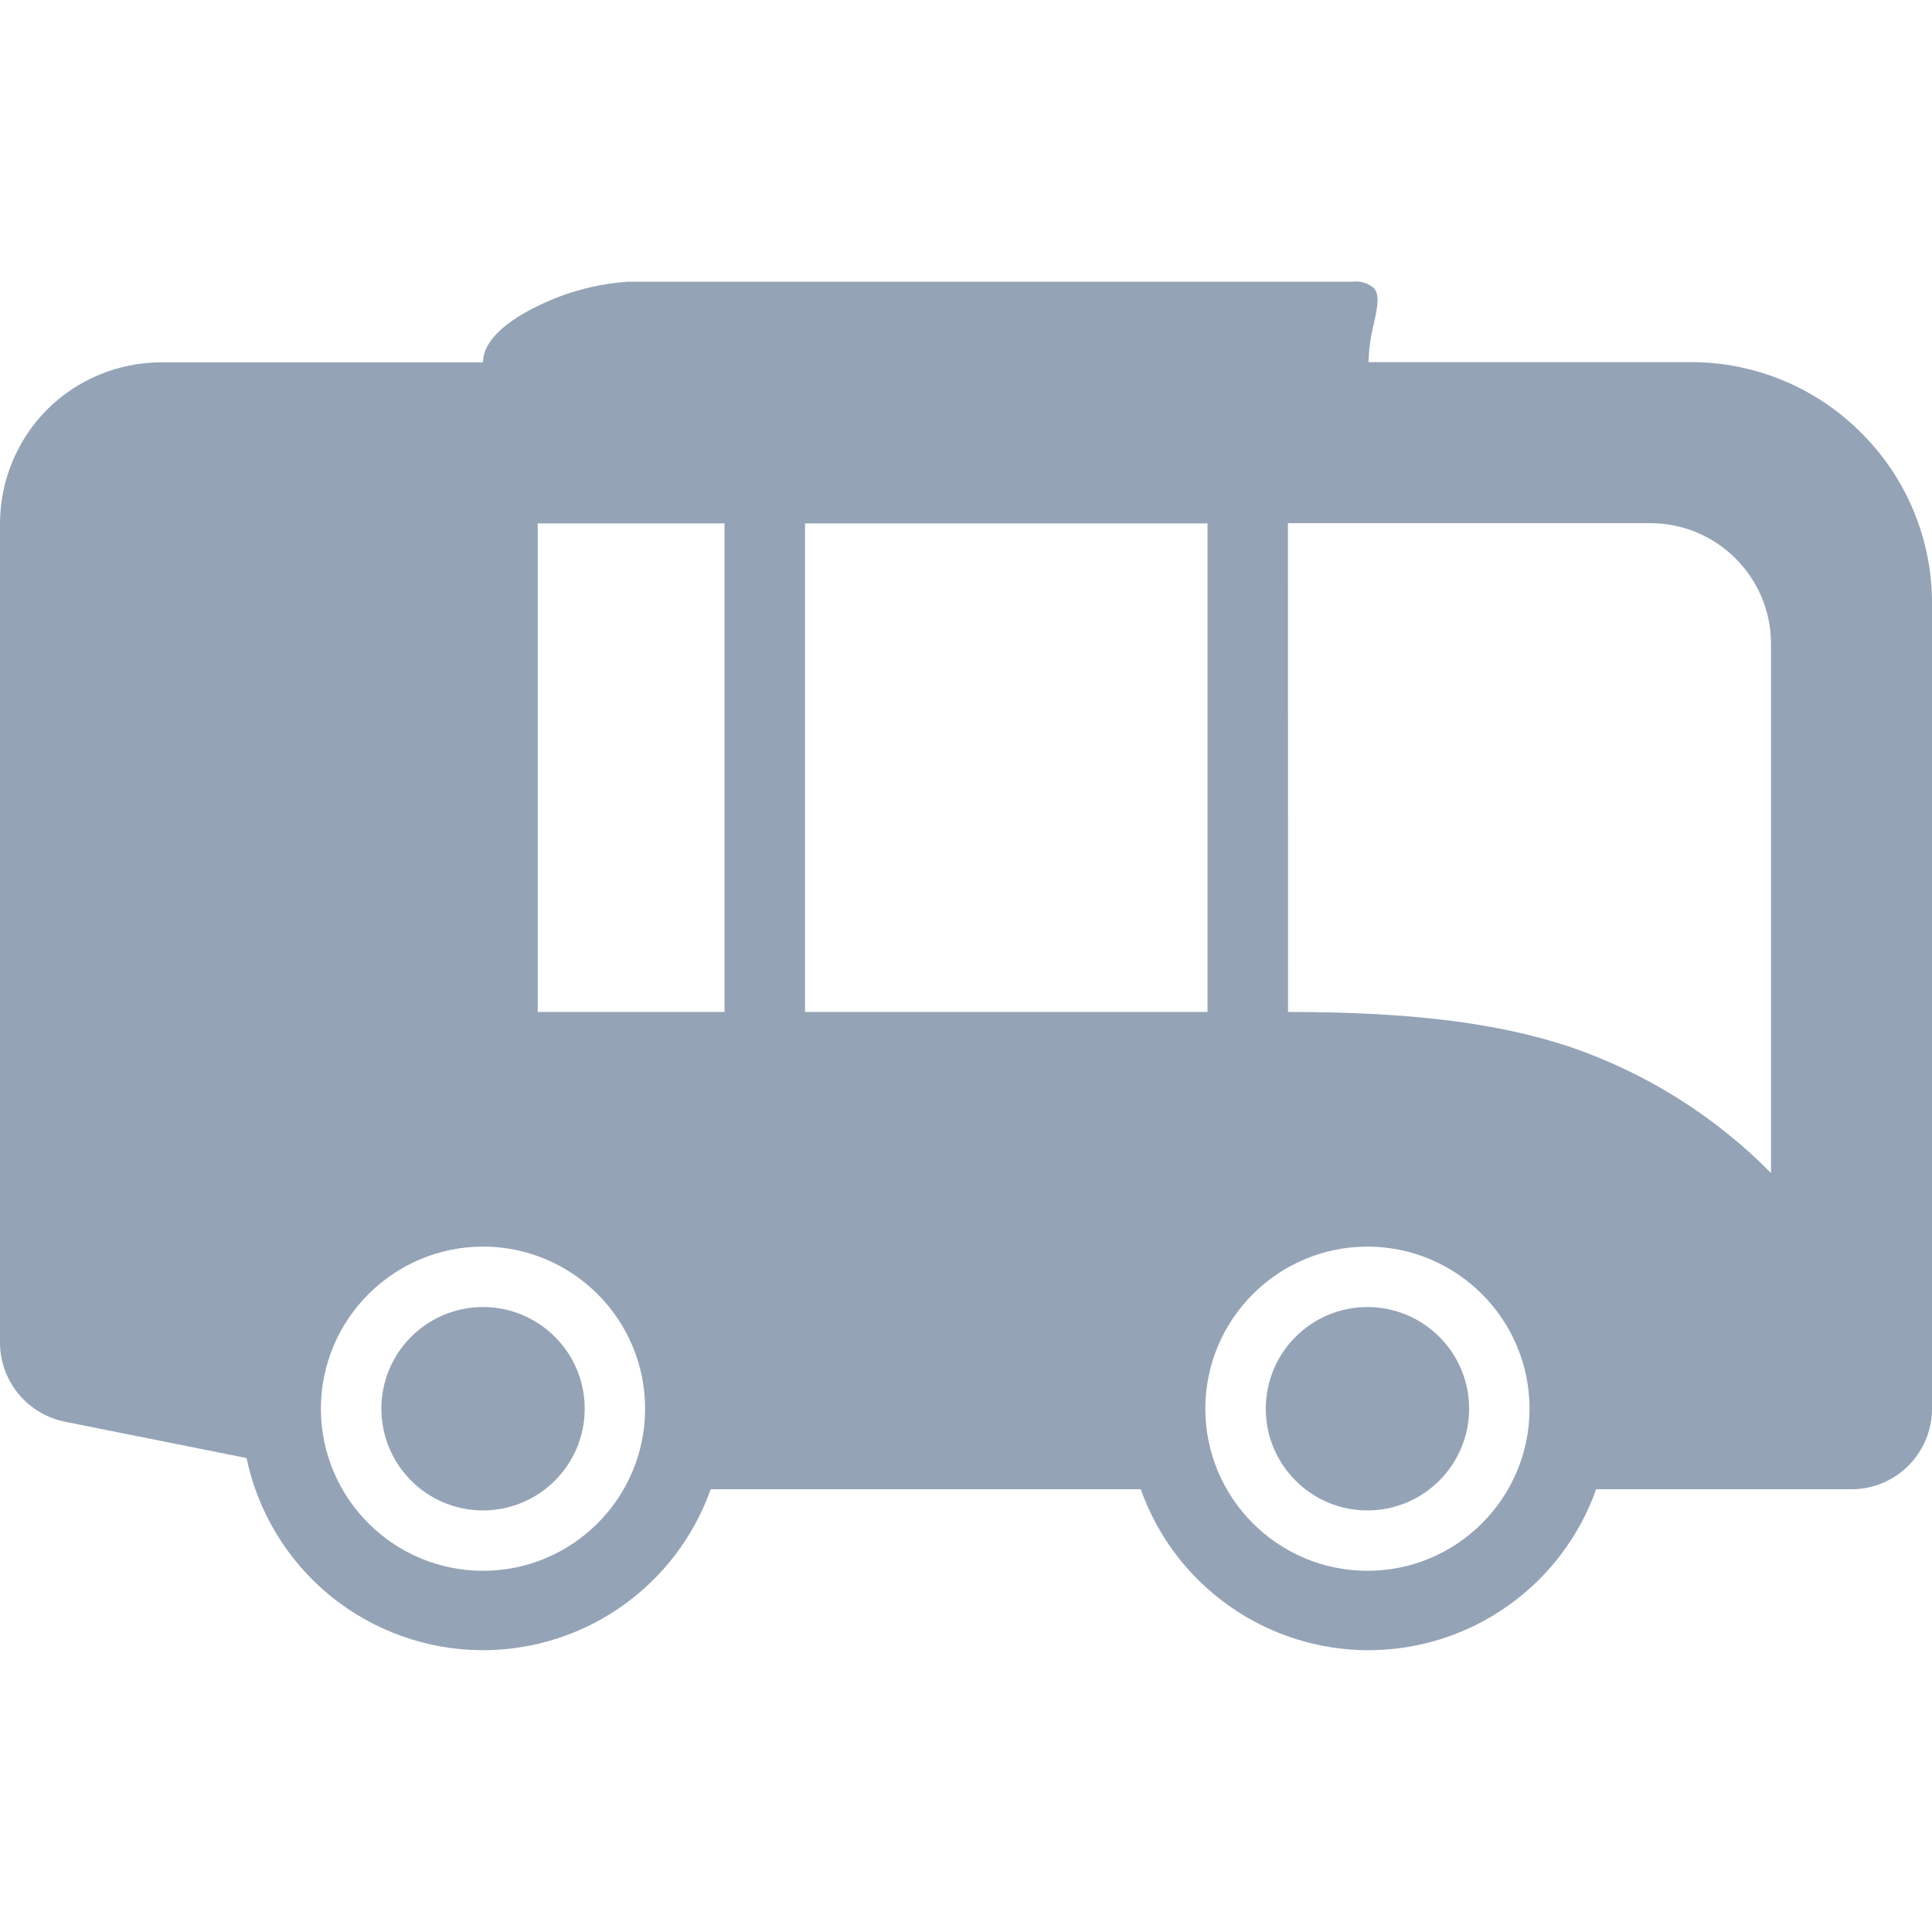<svg fill="#95a3b7" height="100pt" viewBox="0 0 100 100" width="100pt" xmlns="http://www.w3.org/2000/svg"><path d="m59.047 77.082h-22.262c-1.77 4.992-6.488 8.328-11.785 8.332-2.894 0-5.699-1.004-7.938-2.844-2.199-1.809-3.715-4.312-4.301-7.102l-9.414-1.883h.004c-1.945-.395-3.344-2.102-3.352-4.086v-42.41c.008-2.211.887-4.328 2.441-5.894 1.566-1.559 3.684-2.434 5.894-2.441h16.668c0-1.371 1.812-2.434 2.894-2.945 1.445-.703 3.016-1.121 4.617-1.227h37.5c.406-.055.816.074 1.117.348.297.367.16 1-.016 1.797v.008c-.168.656-.262 1.332-.281 2.008h16.668c3.316-.008 6.5 1.312 8.84 3.664 2.352 2.34 3.668 5.523 3.66 8.84v41.668c-.004 2.301-1.867 4.168-4.168 4.168h-13.215c-1.773 4.992-6.492 8.328-11.785 8.332-5.297-.004-10.016-3.34-11.789-8.332zm3.34-4.168c.004 4.633 3.758 8.387 8.391 8.391 4.633-.004 8.387-3.758 8.391-8.391-.004-4.629-3.758-8.383-8.391-8.391-4.633.008-8.387 3.762-8.391 8.391zm-45.777 0c.004 4.633 3.758 8.387 8.391 8.391 4.633-.004 8.387-3.758 8.391-8.391-.004-4.629-3.758-8.383-8.391-8.391-4.633.008-8.387 3.762-8.391 8.391zm50.059-20.535c6.348 0 10.863.559 14.648 1.824h-.004c3.91 1.344 7.453 3.57 10.355 6.512v-27.383c0-3.453-2.801-6.254-6.254-6.254h-18.75zm-25 0h20.832v-25.289h-20.832zm-13.836 0h9.668v-25.289h-9.668zm37.684 20.535c0-2.906 2.356-5.262 5.262-5.262 2.906.004 5.262 2.356 5.262 5.262s-2.356 5.262-5.262 5.266c-2.906 0-5.262-2.359-5.262-5.266zm-45.777 0c0-2.906 2.356-5.262 5.262-5.262 2.906.004 5.262 2.356 5.262 5.262s-2.356 5.262-5.262 5.266c-2.906 0-5.262-2.359-5.262-5.266z"/></svg>